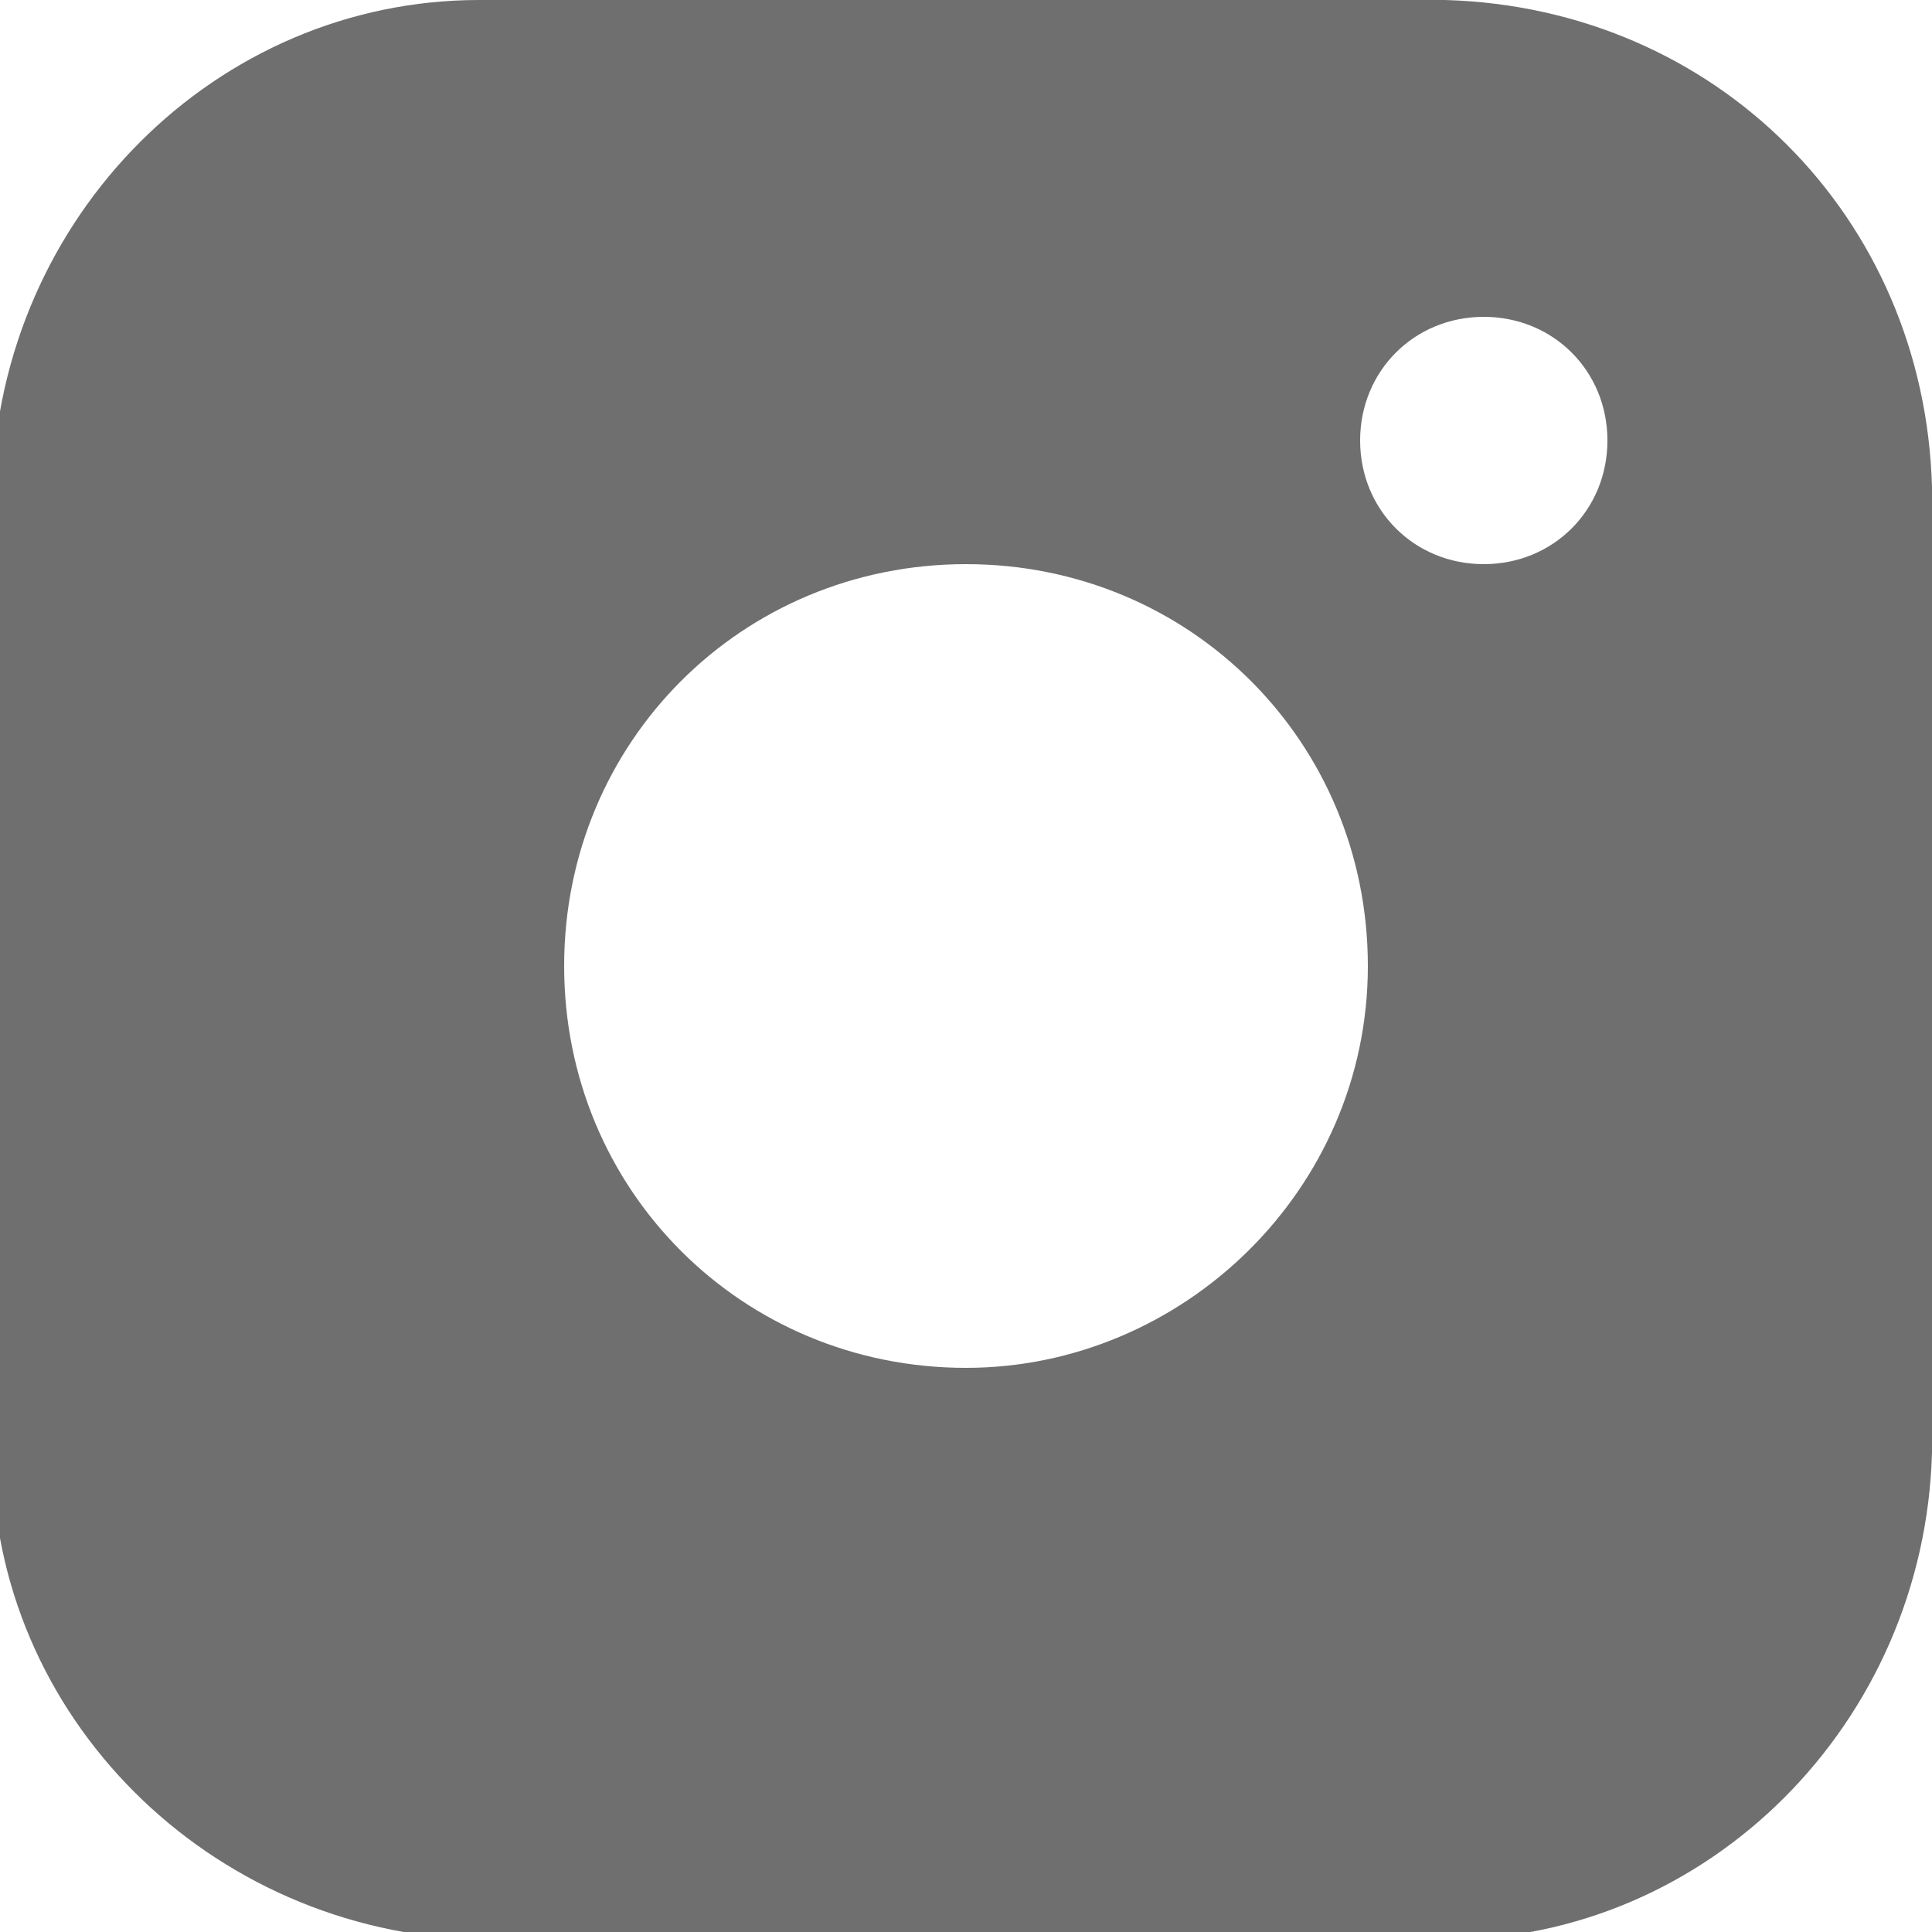 <?xml version="1.0" encoding="utf-8"?>
<!-- Generator: Adobe Illustrator 19.1.0, SVG Export Plug-In . SVG Version: 6.00 Build 0)  -->
<svg version="1.1" id="fa136e11-2a8a-4818-a474-ed2b222f2111"
	 xmlns="http://www.w3.org/2000/svg" xmlns:xlink="http://www.w3.org/1999/xlink" x="0px" y="0px" viewBox="-439.3 267.8 25 25"
	 style="enable-background:new -439.3 267.8 25 25;" xml:space="preserve">
<style type="text/css">
	.st0{fill:#706F6F;}
</style>
<title>Pama Stopka</title>
<path class="st0" d="M-420.6,267.8h-12.5c-3.4,0-6.2,2.8-6.3,6.3v12.5c0,3.4,2.8,6.2,6.3,6.3h12.5c3.4,0,6.2-2.8,6.3-6.3v-12.5
	C-414.4,270.6-417.1,267.9-420.6,267.8z M-426.8,285.5c-2.9,0-5.2-2.3-5.2-5.2s2.3-5.2,5.2-5.2s5.2,2.3,5.2,5.2c0,0,0,0,0,0
	C-421.6,283.2-424,285.5-426.8,285.5z M-420.1,275.1c-0.9,0-1.6-0.7-1.6-1.6c0-0.9,0.7-1.6,1.6-1.6c0.9,0,1.6,0.7,1.6,1.6
	c0,0,0,0,0,0C-418.5,274.4-419.2,275.1-420.1,275.1z"/>
</svg>
